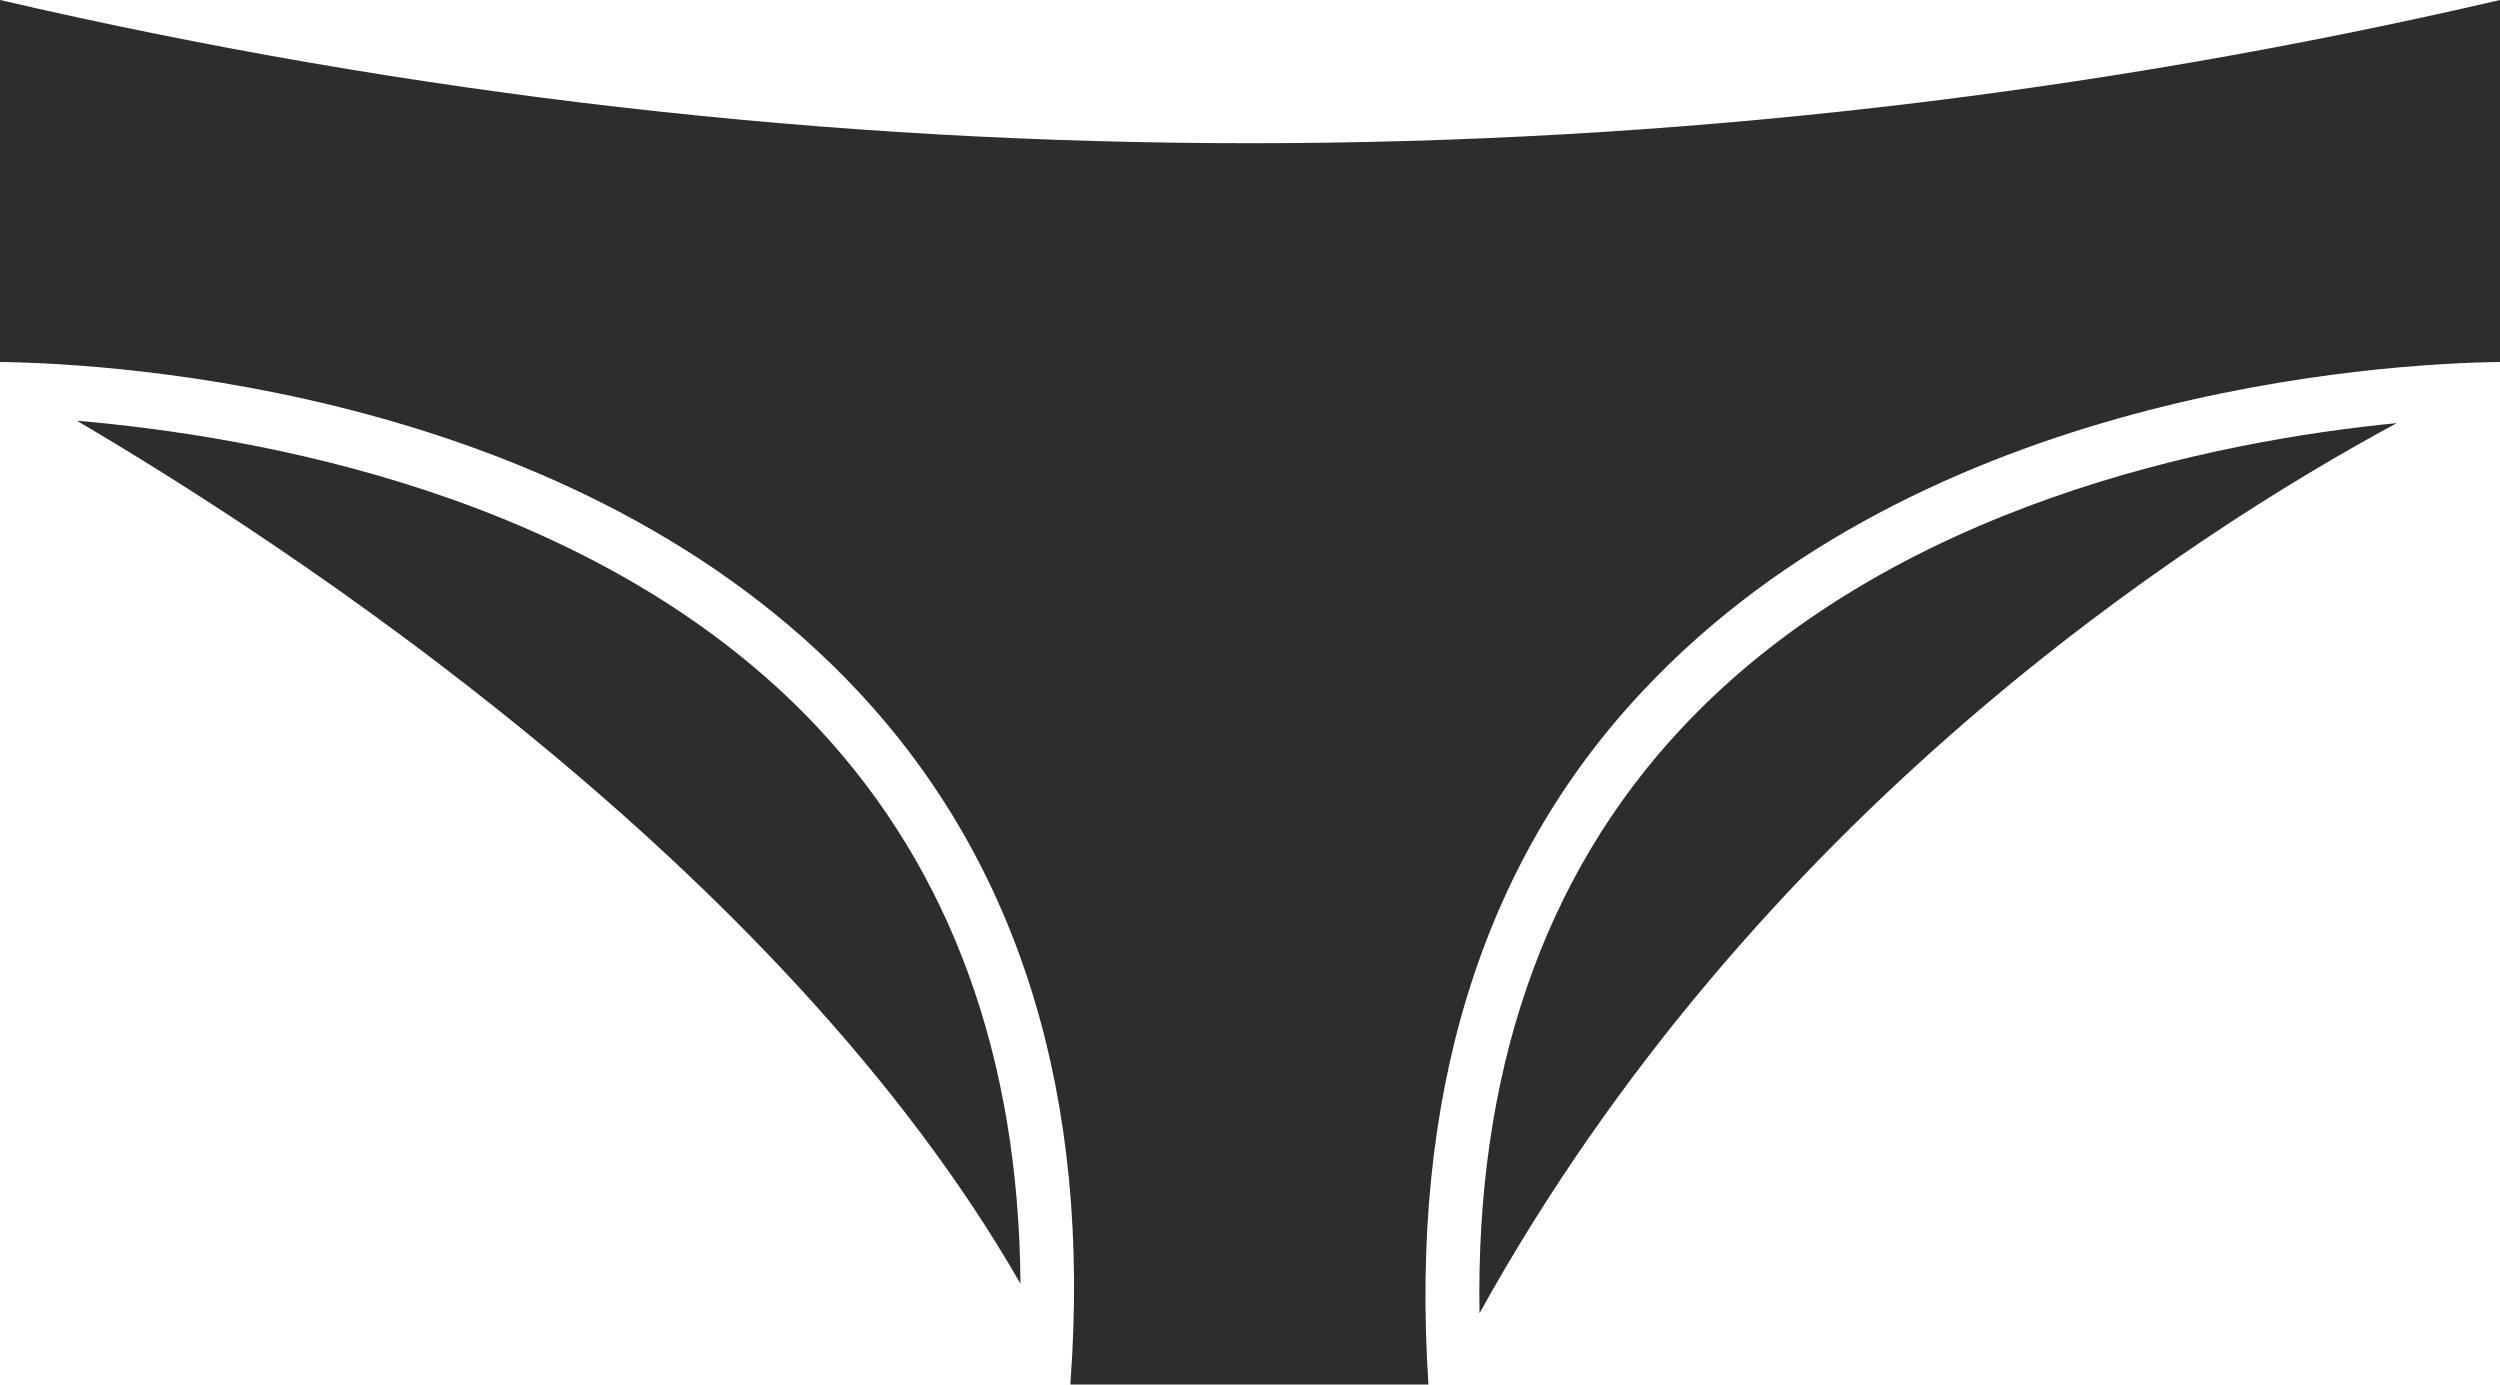 <?xml version="1.0" encoding="UTF-8"?>
<svg xmlns="http://www.w3.org/2000/svg" id="uuid-0c43d1cb-35e7-42bd-9cd9-e9c313e3887e" viewBox="0 0 967 535.55">
  <defs>
    <style>.uuid-b0bf552b-cdb0-4439-aa2a-8c59dc1ba0a6{fill:#2d2d2d;}</style>
  </defs>
  <path class="uuid-b0bf552b-cdb0-4439-aa2a-8c59dc1ba0a6" d="m650.46,281.66c-53.6,57.3-79.73,133.73-78.19,226.31,106.68-192.57,274.15-300.79,354.8-344.31-69.44,6.8-195.36,31.17-276.62,118Z"></path>
  <path class="uuid-b0bf552b-cdb0-4439-aa2a-8c59dc1ba0a6" d="m635.24,267.47c108.74-116.35,286.09-126.84,331.76-127.46V0C648.9,73.86,318.1,73.86,0,0v140.01c45.67.62,223.03,11.11,331.76,127.25,62.75,66.97,90.42,157.09,82.3,267.47v.82h138.47c-7.3-110.79,19.86-201.11,82.71-268.08h-.01Z"></path>
  <path class="uuid-b0bf552b-cdb0-4439-aa2a-8c59dc1ba0a6" d="m316.54,281.66C231.16,190.41,96.39,168.5,29.73,162.74c79.73,46.81,272.09,171.69,364.99,333.82-.62-87.75-26.85-159.86-78.19-214.9h0Z"></path>
</svg>
